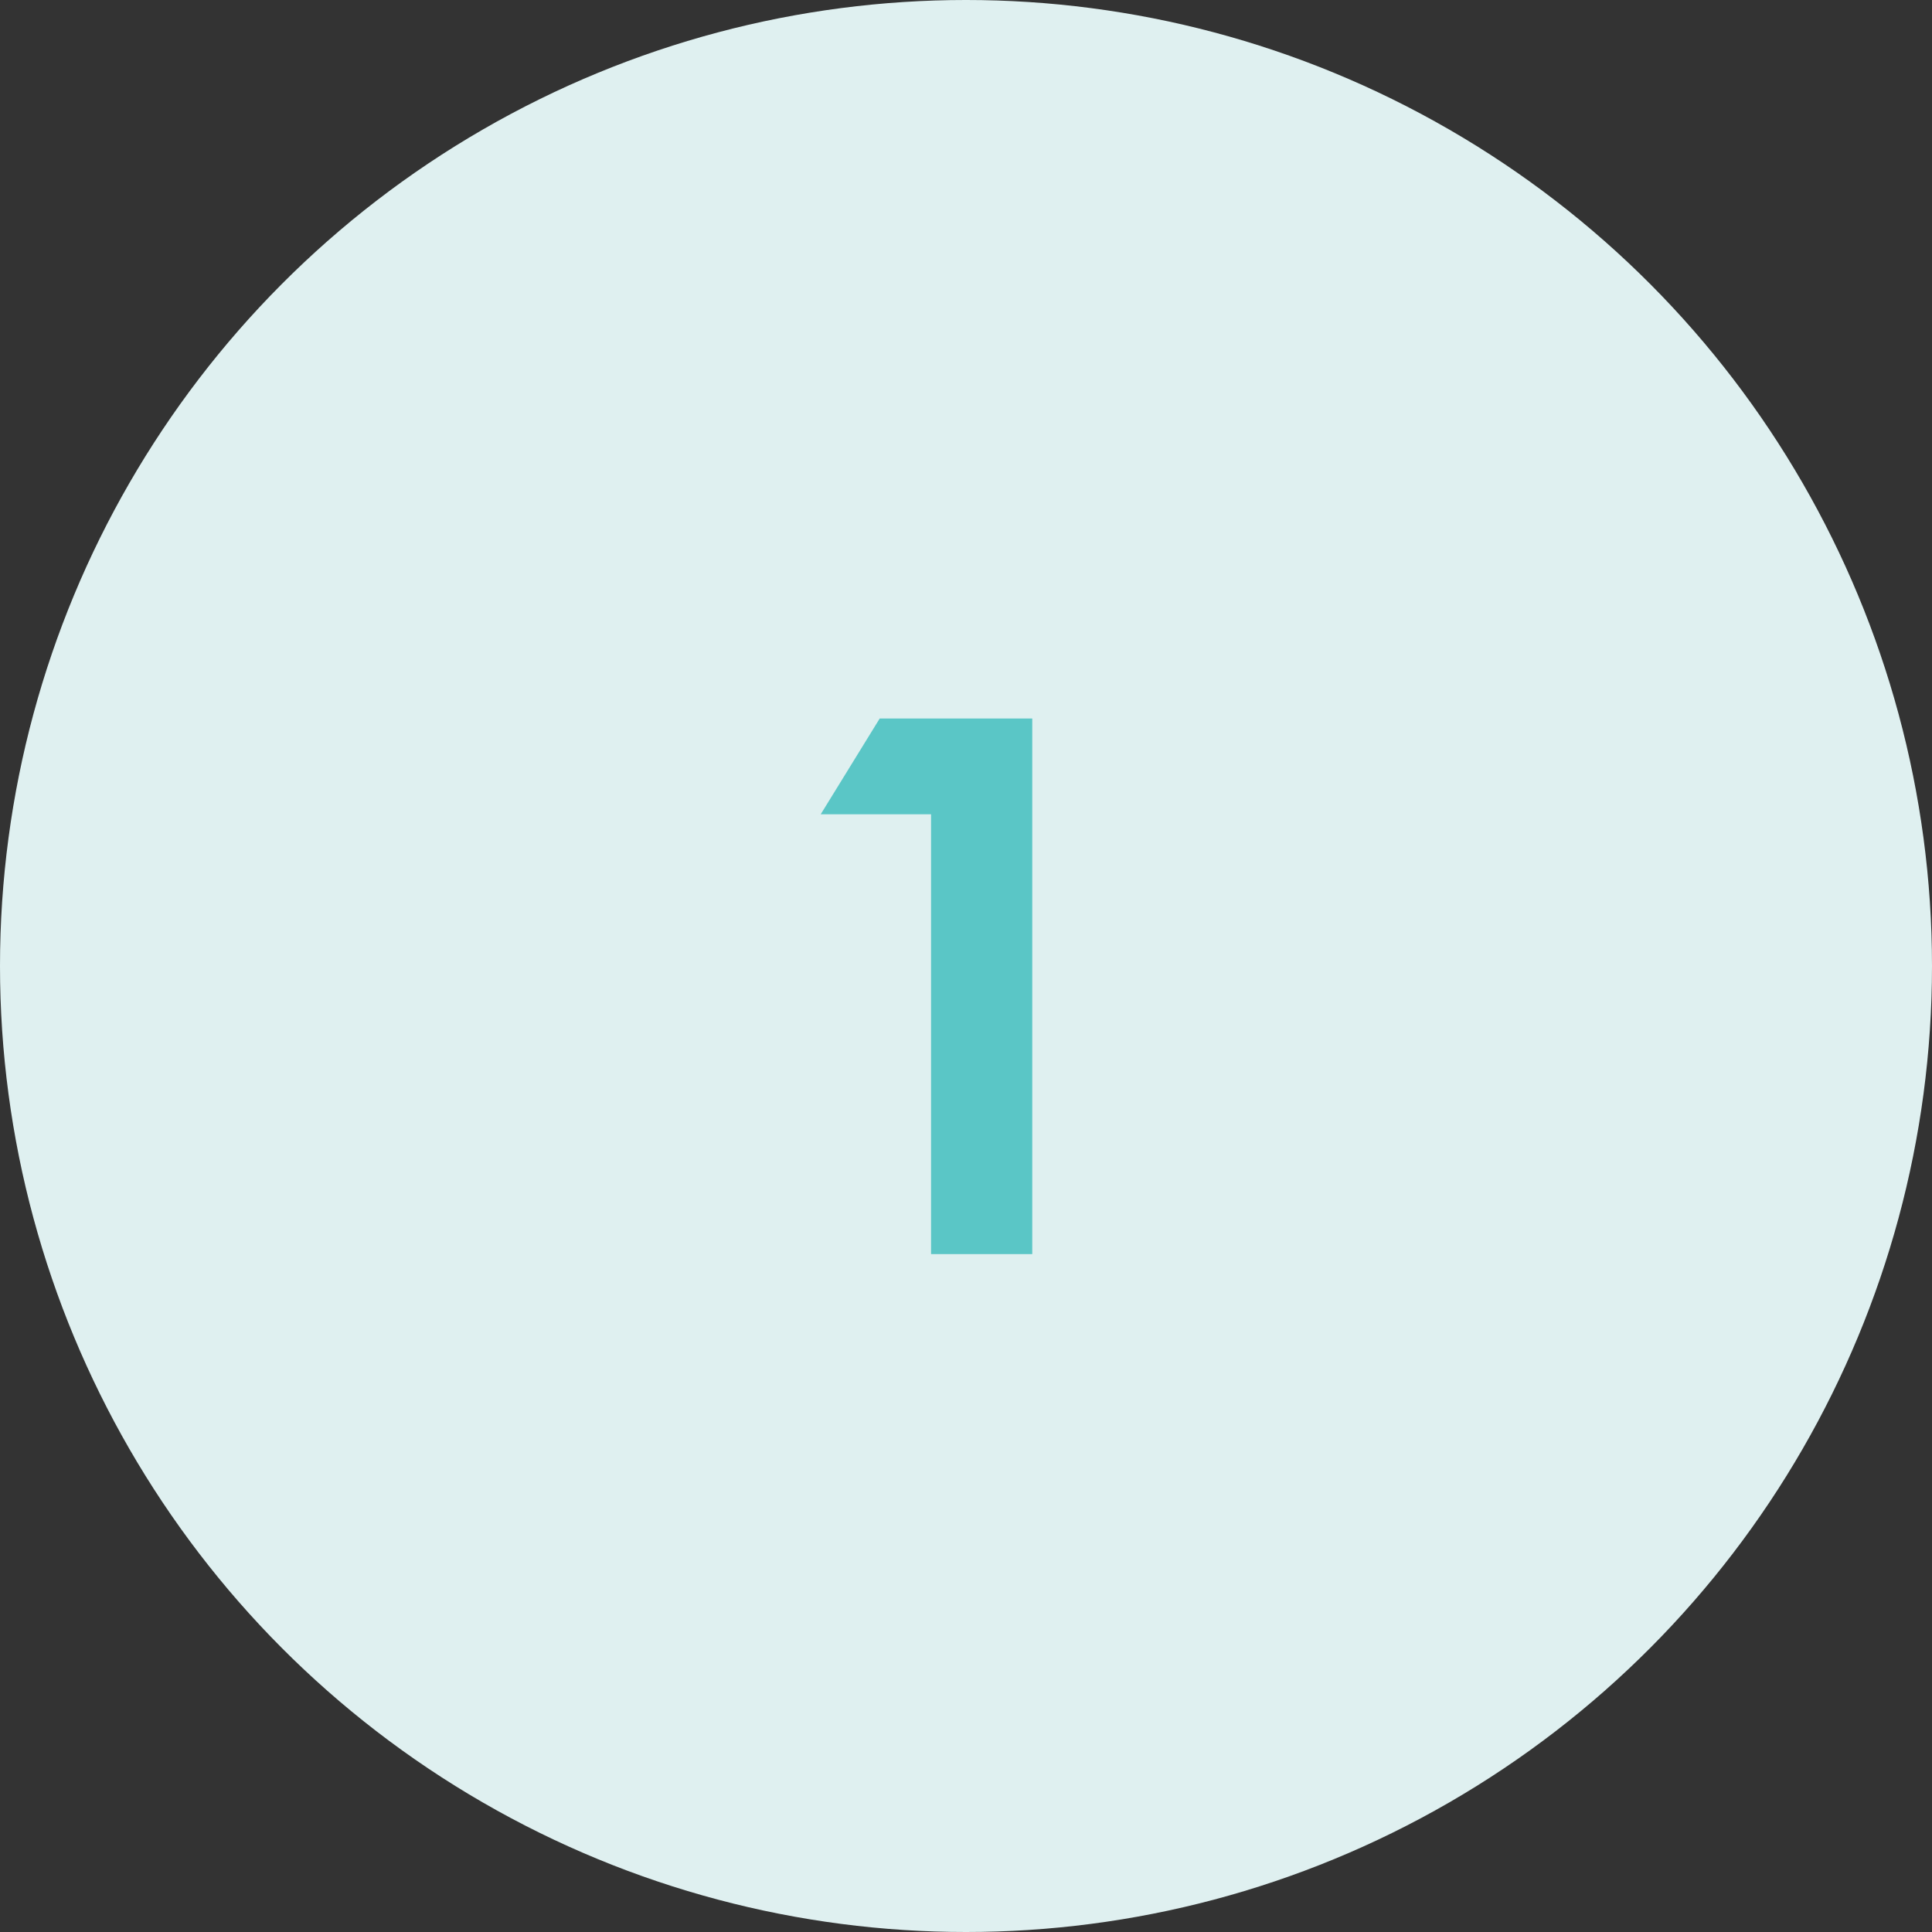 <?xml version="1.0" encoding="UTF-8"?> <svg xmlns="http://www.w3.org/2000/svg" width="57" height="57" viewBox="0 0 57 57" fill="none"><rect x="0" y="0" width="57" height="57" fill="#333333" stroke="none"/> <circle cx="28.5" cy="28.5" r="28.5" fill="#DFF0F0"></circle> <path d="M25.954 21.198H30.455V37H27.469V24.023H24.214L25.954 21.198Z" fill="#5AC6C6"></path> </svg> 